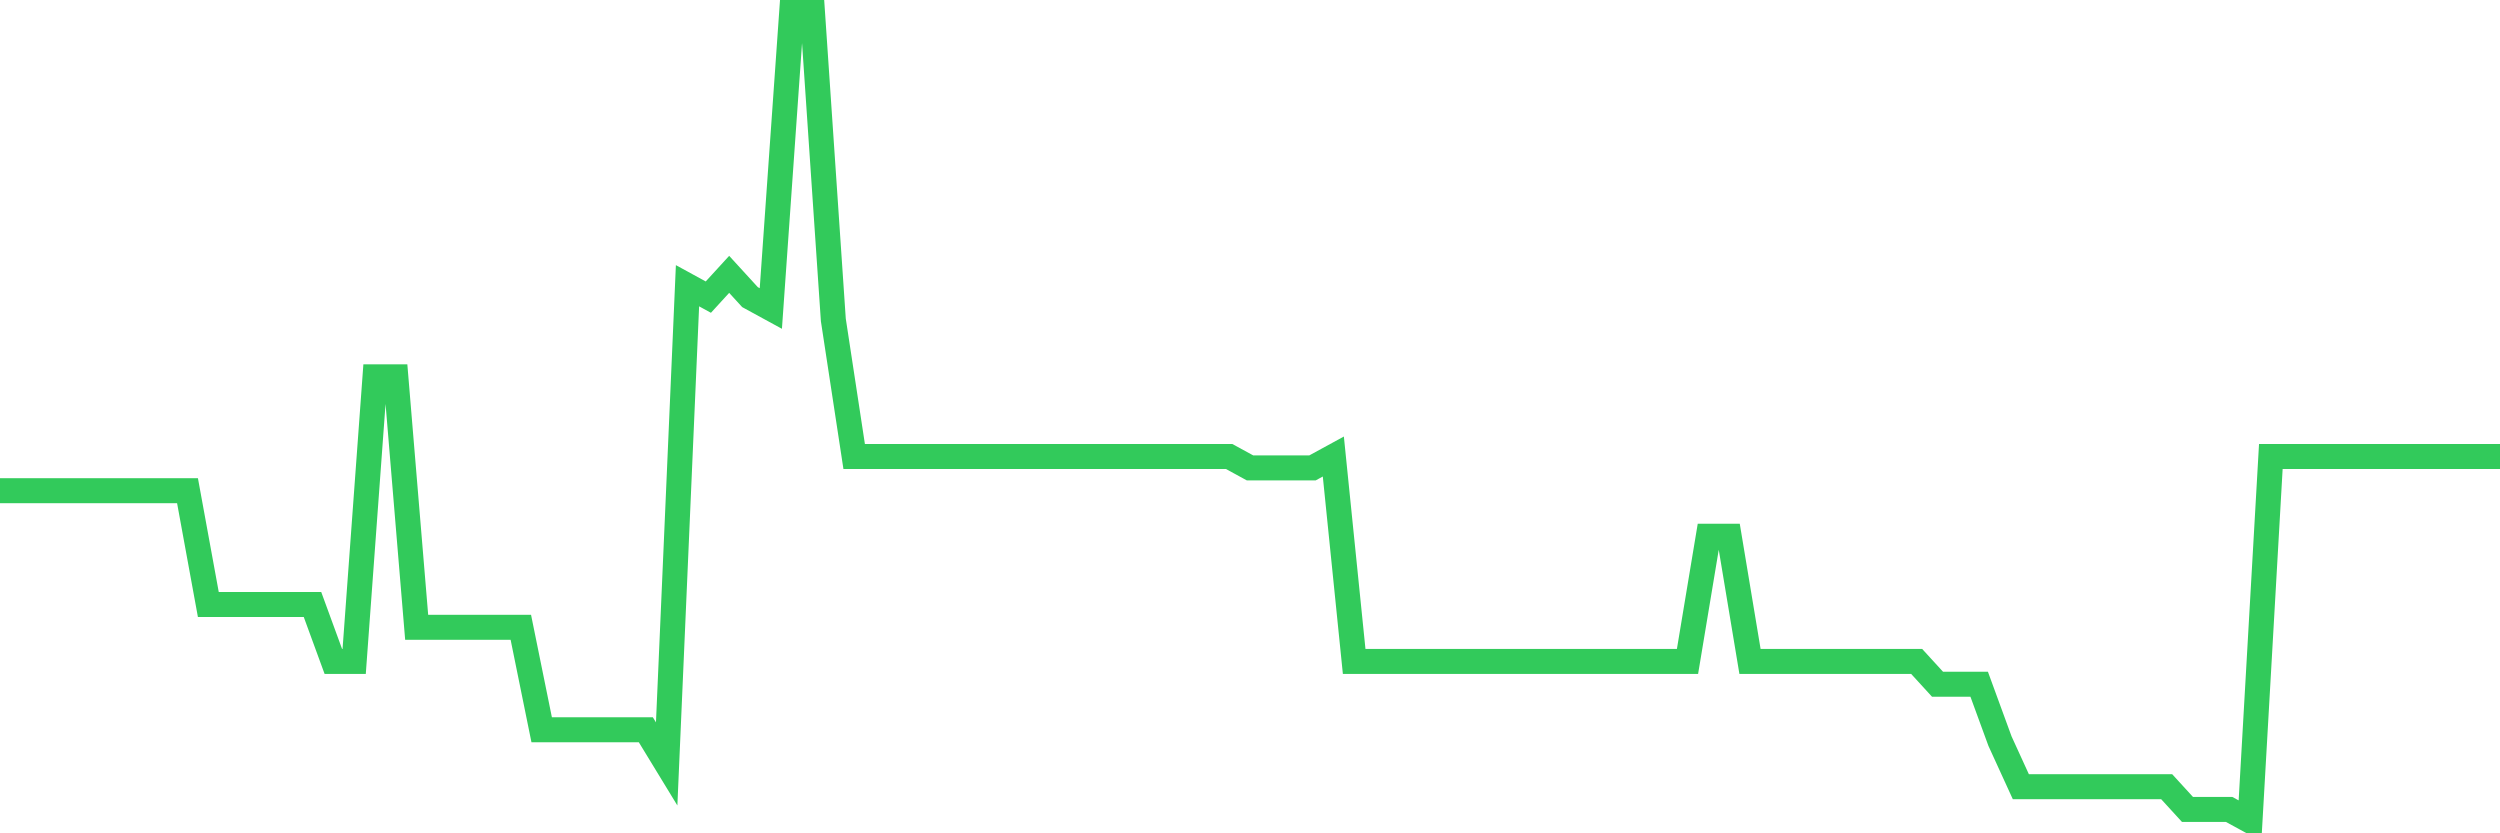 <svg
  xmlns="http://www.w3.org/2000/svg"
  xmlns:xlink="http://www.w3.org/1999/xlink"
  width="120"
  height="40"
  viewBox="0 0 120 40"
  preserveAspectRatio="none"
>
  <polyline
    points="0,23.552 1,23.552 2,23.552 3,23.552 4,23.552 5,23.552 6,23.552 7,23.552 8,23.552 9,23.552 10,29.017 11,29.017 12,29.017 13,29.017 14,29.017 15,29.017 16,31.749 17,31.749 18,18.087 19,18.087 20,30.11 21,30.11 22,30.11 23,30.11 24,30.11 25,30.11 26,35.028 27,35.028 28,35.028 29,35.028 30,35.028 31,35.028 32,36.668 33,13.715 34,14.262 35,13.169 36,14.262 37,14.808 38,0.6 39,0.6 40,15.355 41,21.913 42,21.913 43,21.913 44,21.913 45,21.913 46,21.913 47,21.913 48,21.913 49,21.913 50,21.913 51,21.913 52,21.913 53,21.913 54,21.913 55,21.913 56,21.913 57,21.913 58,21.913 59,21.913 60,22.459 61,22.459 62,22.459 63,22.459 64,21.913 65,31.749 66,31.749 67,31.749 68,31.749 69,31.749 70,31.749 71,31.749 72,31.749 73,31.749 74,31.749 75,31.749 76,31.749 77,31.749 78,31.749 79,31.749 80,31.749 81,31.749 82,25.738 83,25.738 84,31.749 85,31.749 86,31.749 87,31.749 88,31.749 89,31.749 90,31.749 91,31.749 92,31.749 93,32.842 94,32.842 95,32.842 96,35.575 97,37.761 98,37.761 99,37.761 100,37.761 101,37.761 102,37.761 103,37.761 104,37.761 105,38.854 106,38.854 107,38.854 108,39.4 109,21.913 110,21.913 111,21.913 112,21.913 113,21.913 114,21.913 115,21.913 116,21.913 117,21.913 118,21.913 119,21.913 120,21.913"
    fill="none"
    stroke="#32ca5b"
    stroke-width="1.2"
  >
  </polyline>
</svg>